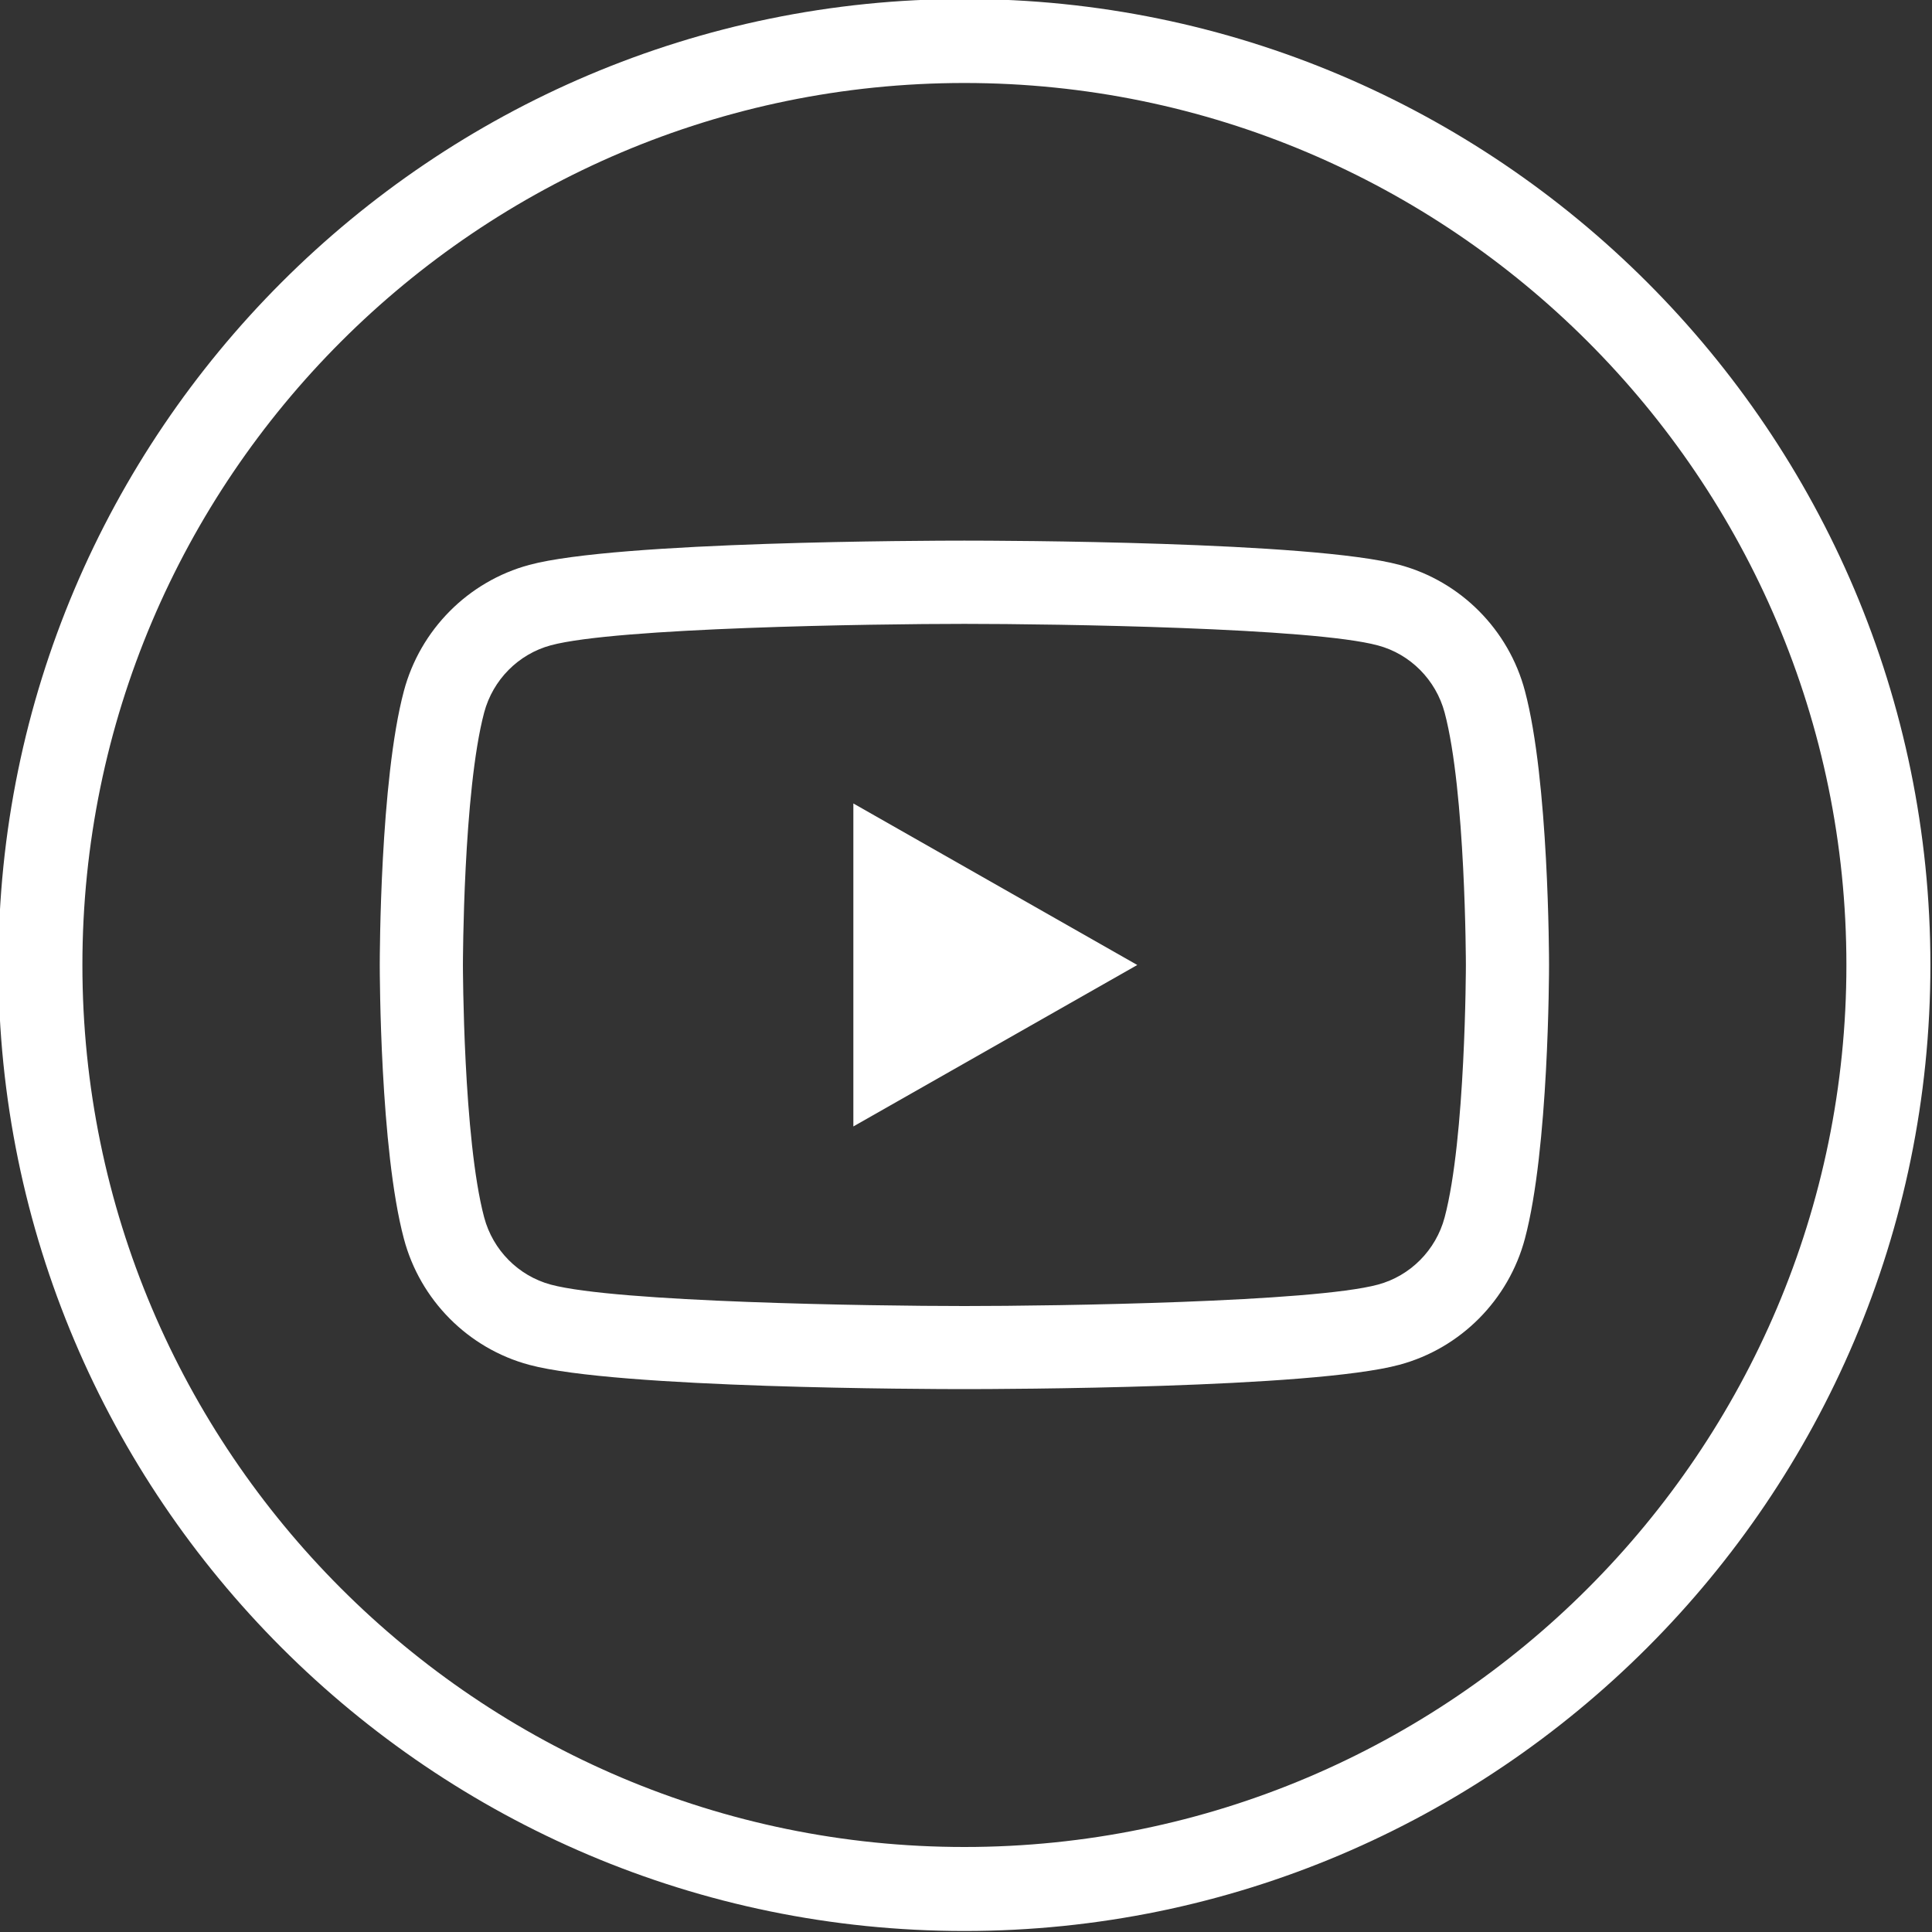 <?xml version="1.0" encoding="utf-8"?>
<!-- Generator: Adobe Illustrator 26.3.1, SVG Export Plug-In . SVG Version: 6.00 Build 0)  -->
<svg version="1.1" id="レイヤー_1" xmlns="http://www.w3.org/2000/svg" xmlns:xlink="http://www.w3.org/1999/xlink" x="0px"
	 y="0px" viewBox="0 0 23 23" style="enable-background:new 0 0 23 23;" xml:space="preserve">
<rect x="0" y="0" width="23" height="23" fill="#333333" stroke="none"/>
<style type="text/css">
	.st0{fill:#FFFFFF;}
</style>
<g>
	<path class="st0" d="M11.481,22.988c-6.341,0-11.5-5.159-11.5-11.5s5.159-11.5,11.5-11.5s11.5,5.159,11.5,11.5
		S17.822,22.988,11.481,22.988z M11.481,0.988c-5.79,0-10.5,4.71-10.5,10.5s4.71,10.5,10.5,10.5s10.5-4.71,10.5-10.5
		S17.27,0.988,11.481,0.988z"/>
	<g>
		<path class="st0" d="M11.481,16.537c-0.421,0-4.139-0.008-5.181-0.289c-0.726-0.195-1.299-0.771-1.492-1.502
			c-0.284-1.065-0.287-3.17-0.287-3.259c0-0.089,0.003-2.195,0.287-3.26c0.194-0.73,0.766-1.306,1.493-1.502
			c1.041-0.281,4.759-0.289,5.18-0.289c0.421,0,4.139,0.008,5.181,0.289c0.726,0.195,1.299,0.771,1.492,1.501l0,0
			c0.284,1.065,0.287,3.171,0.287,3.26c0,0.089-0.003,2.194-0.287,3.259c-0.194,0.73-0.766,1.306-1.493,1.502
			C15.62,16.529,11.902,16.537,11.481,16.537z M11.481,7.427c-1.106,0-4.147,0.046-4.923,0.255c-0.386,0.104-0.69,0.41-0.794,0.8
			c-0.25,0.941-0.253,2.985-0.253,3.006c0,0.02,0.003,2.065,0.253,3.005c0.104,0.39,0.408,0.696,0.793,0.8
			c0.776,0.209,3.817,0.255,4.924,0.255s4.147-0.046,4.923-0.255c0.386-0.104,0.69-0.41,0.794-0.8
			c0.25-0.941,0.253-2.985,0.253-3.005c0-0.02-0.003-2.065-0.253-3.005v0c-0.104-0.389-0.408-0.696-0.793-0.799
			C15.629,7.473,12.587,7.427,11.481,7.427z"/>
		<path class="st0" d="M10.159,13.41V9.565l3.38,1.923L10.159,13.41z"/>
	</g>
</g>
<g>
</g>
<g>
</g>
<g>
</g>
<g>
</g>
<g>
</g>
<g>
</g>
<g>
</g>
<g>
</g>
<g>
</g>
<g>
</g>
<g>
</g>
<g>
</g>
<g>
</g>
<g>
</g>
<g>
</g>
</svg>
